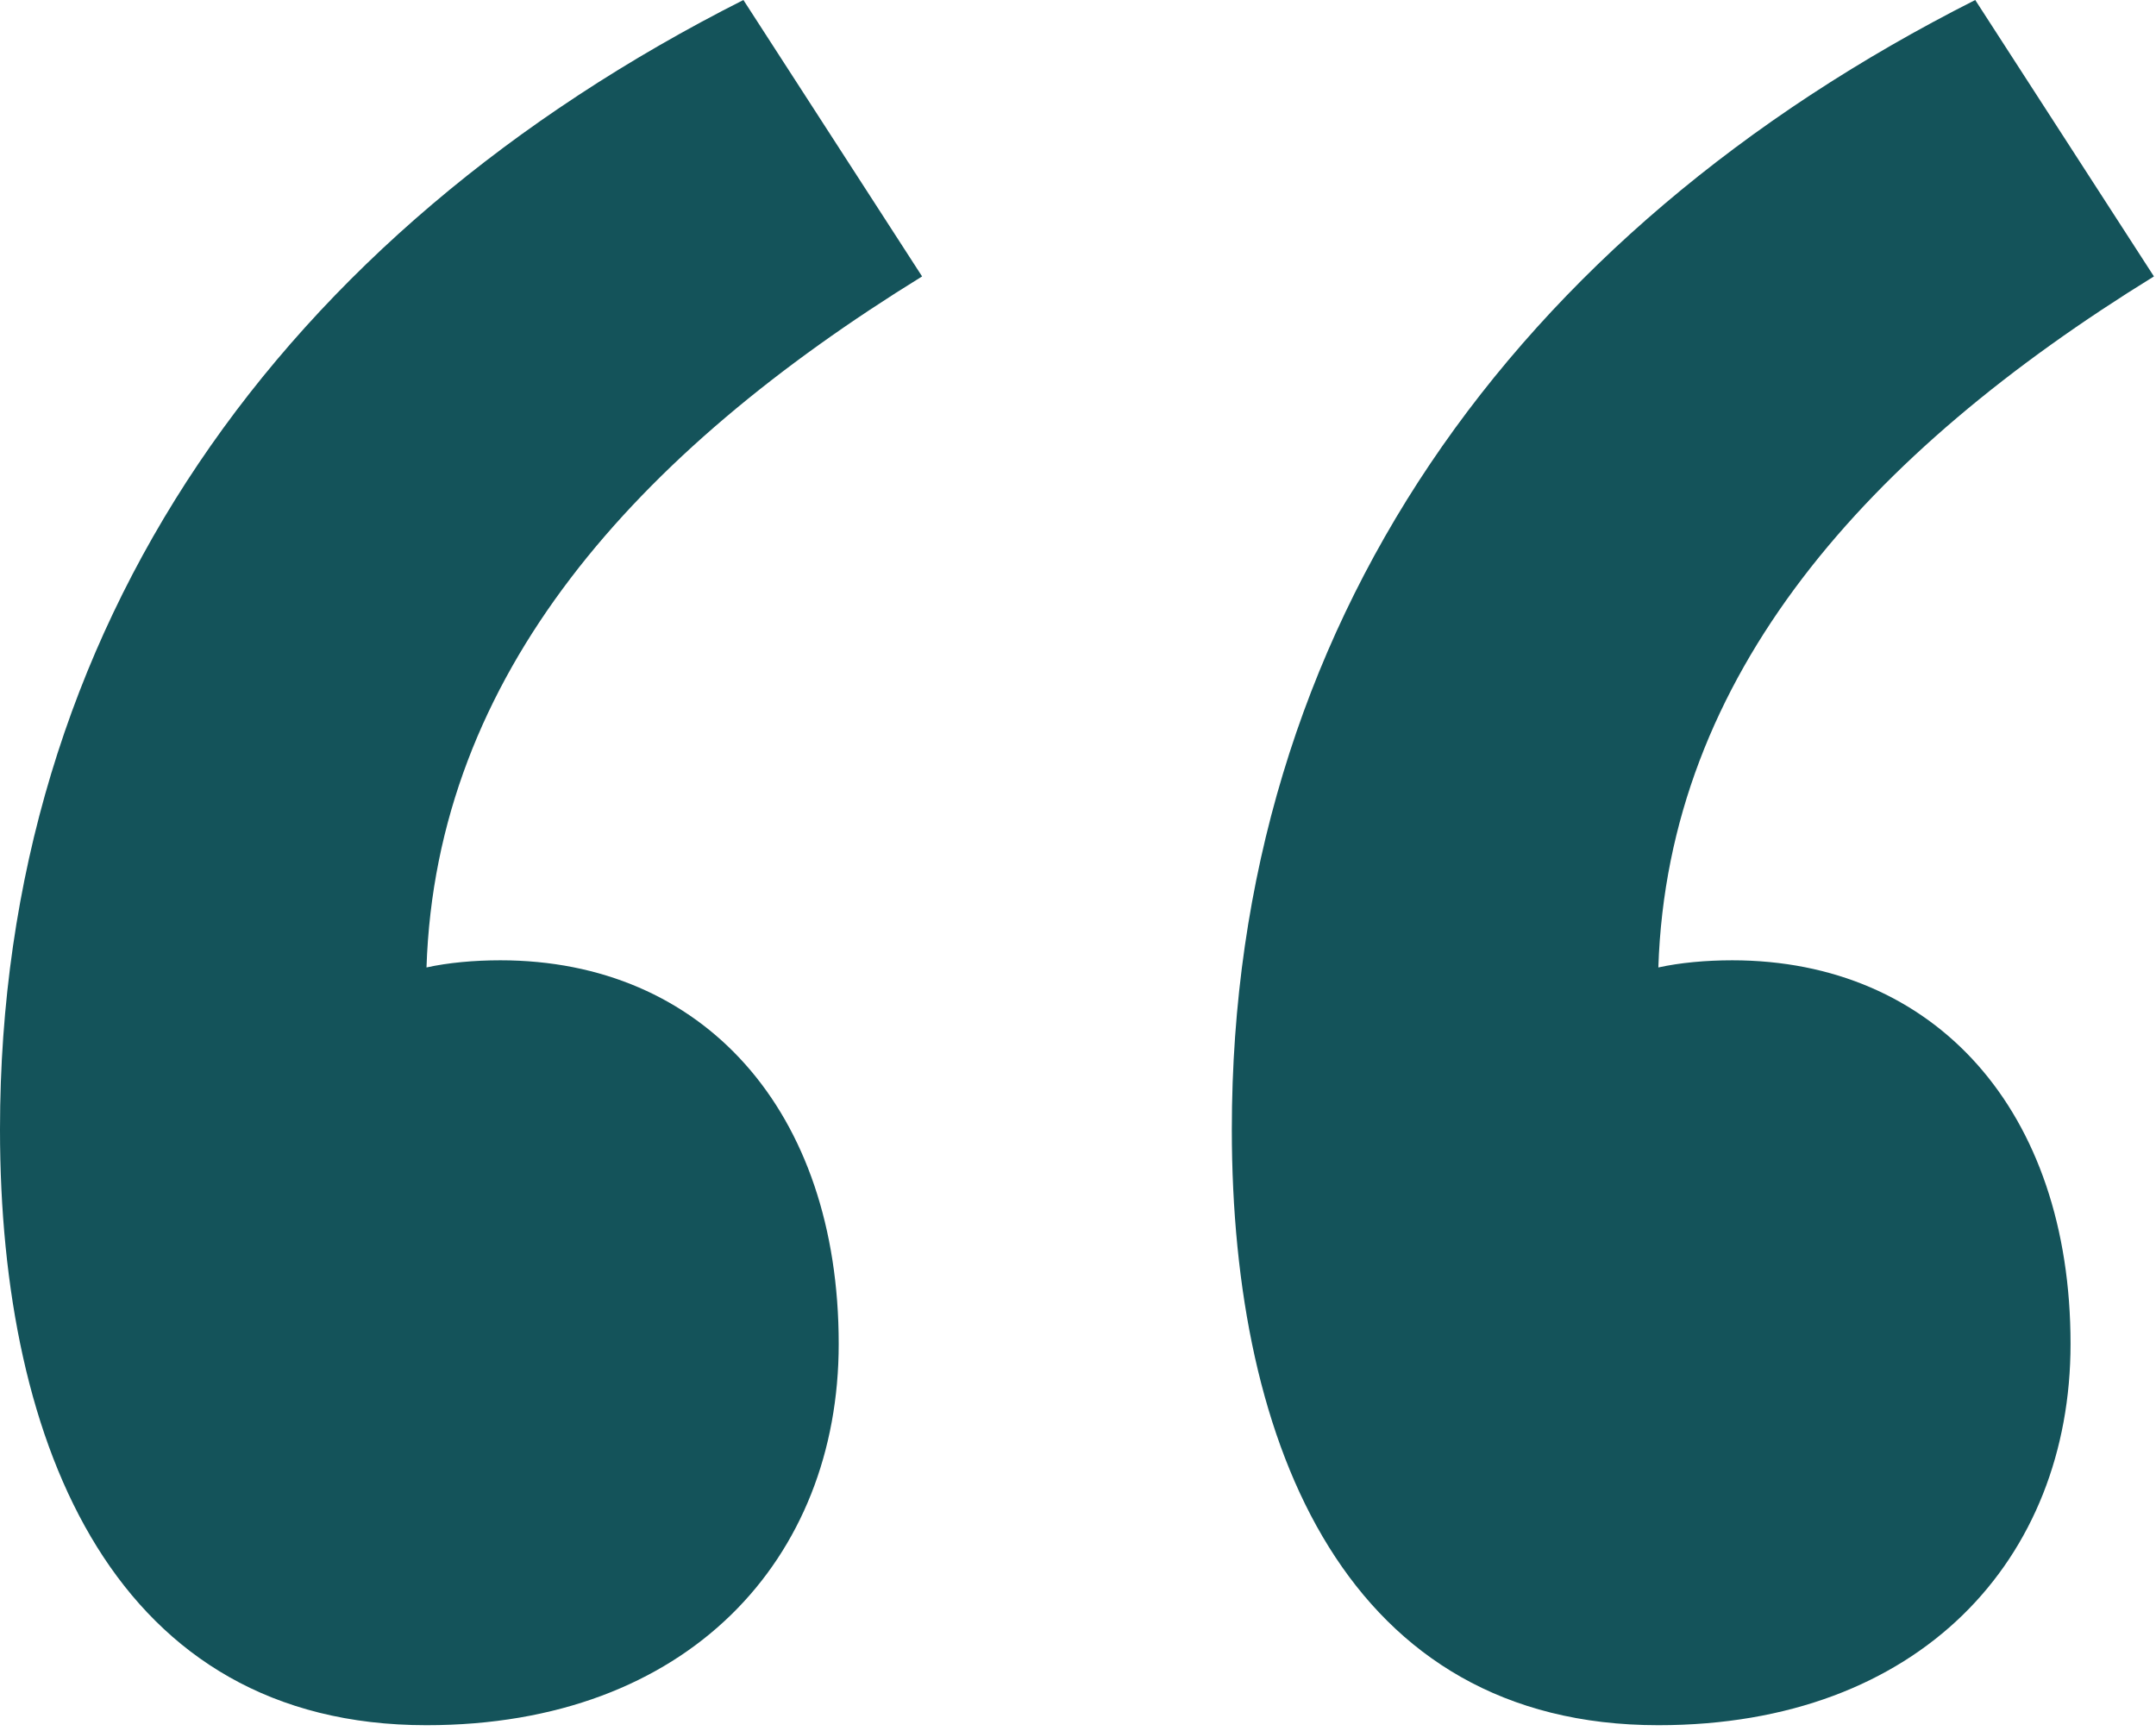 <?xml version="1.0" encoding="UTF-8" standalone="no"?><!DOCTYPE svg PUBLIC "-//W3C//DTD SVG 1.1//EN" "http://www.w3.org/Graphics/SVG/1.1/DTD/svg11.dtd"><svg width="100%" height="100%" viewBox="0 0 380 305" version="1.1" xmlns="http://www.w3.org/2000/svg" xmlns:xlink="http://www.w3.org/1999/xlink" xml:space="preserve" xmlns:serif="http://www.serif.com/" style="fill-rule:evenodd;clip-rule:evenodd;stroke-linejoin:round;stroke-miterlimit:2;"><g><g><path d="M75.17,170.5c3.78,-0.84 8.401,-1.262 13.021,-1.262c35.697,0 59.634,26.456 59.634,67.613c-0,37.798 -26.456,67.191 -72.655,67.191c-54.592,-0 -75.17,-48.714 -75.17,-104.989c0,-88.609 49.553,-157.901 131.027,-199.053l31.494,48.714c-50.393,31.076 -85.668,70.131 -87.351,121.786m289.767,66.351c0,37.798 -26.456,67.191 -72.65,67.191c-54.596,-0 -75.175,-48.714 -75.175,-104.989c0,-88.609 49.558,-157.901 131.028,-199.053l31.494,48.714c-50.393,31.076 -85.668,70.131 -87.347,121.786c3.78,-0.84 8.396,-1.262 13.017,-1.262c35.696,0 59.633,26.456 59.633,67.613" style="fill:#14535a;fill-rule:nonzero;"/></g></g></svg>